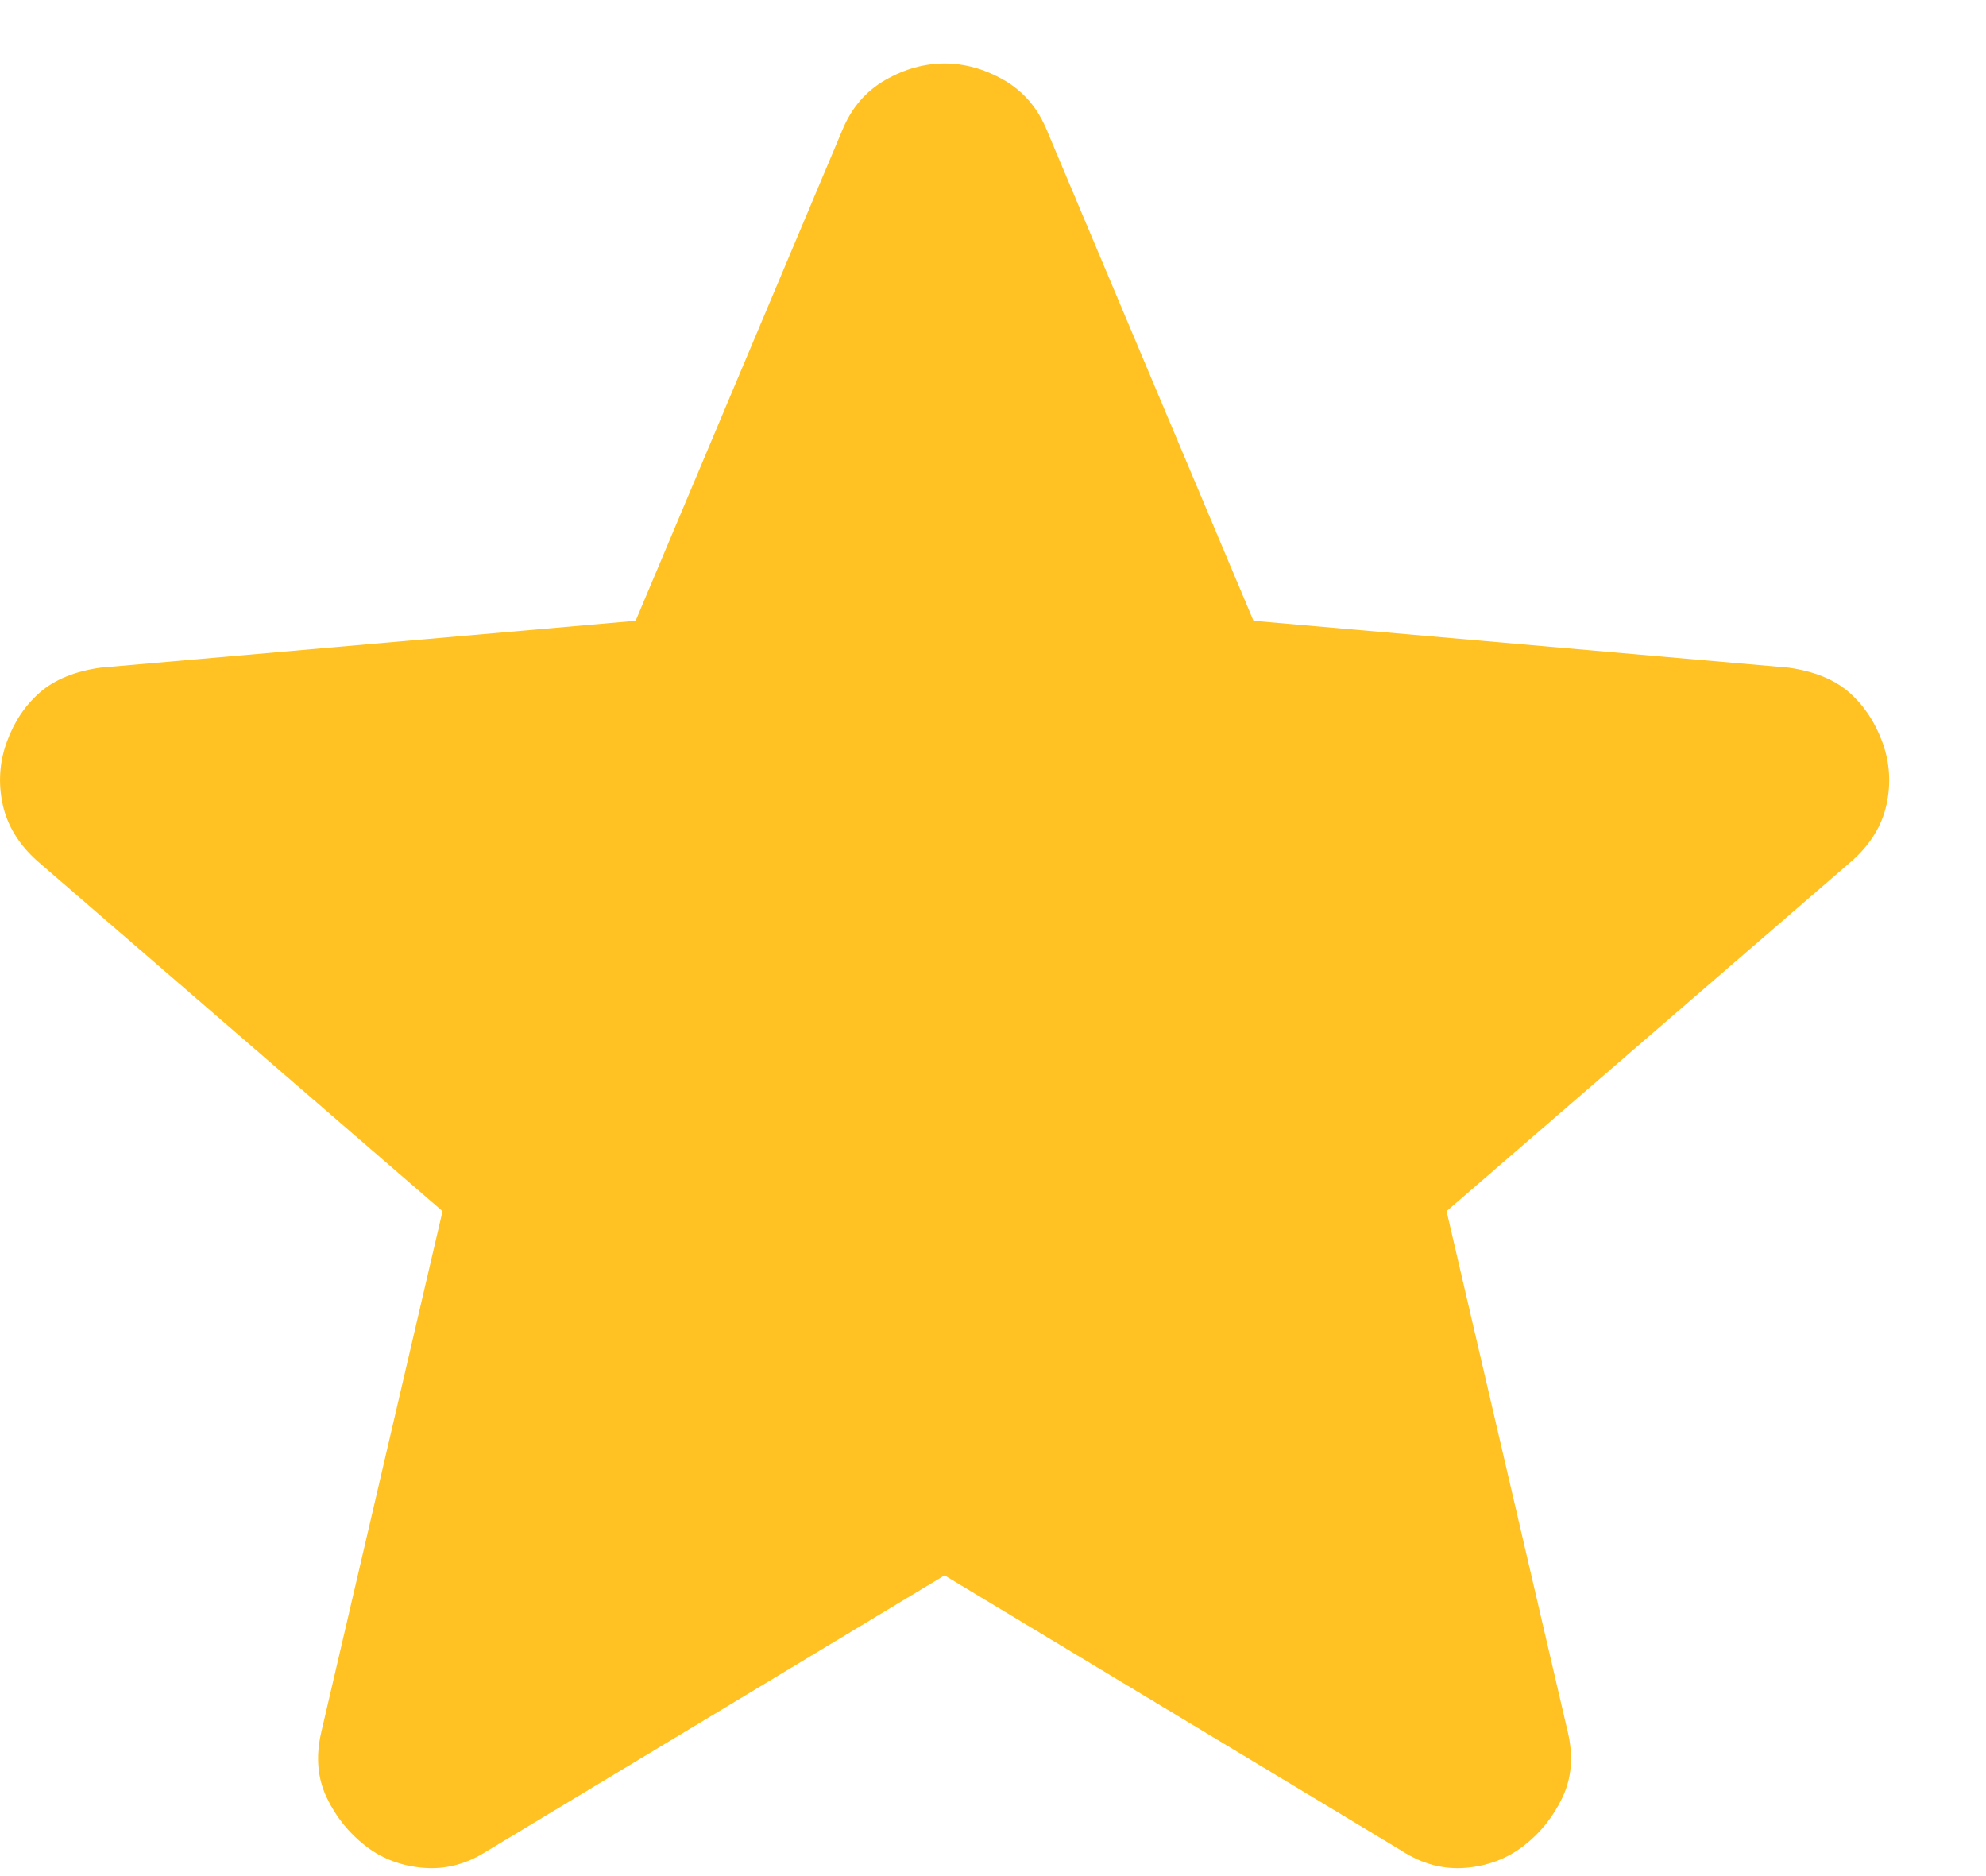 <svg width="18" height="17" viewBox="0 0 18 17" fill="none" xmlns="http://www.w3.org/2000/svg">
<path d="M8.561 14.275L4.411 16.775C4.228 16.892 4.036 16.942 3.836 16.925C3.636 16.908 3.461 16.842 3.311 16.725C3.161 16.608 3.044 16.463 2.961 16.288C2.878 16.113 2.861 15.917 2.911 15.7L4.011 10.975L0.336 7.8C0.169 7.65 0.065 7.479 0.024 7.287C-0.017 7.095 -0.005 6.908 0.061 6.725C0.127 6.542 0.227 6.392 0.361 6.275C0.495 6.158 0.678 6.083 0.911 6.05L5.761 5.625L7.636 1.175C7.719 0.975 7.849 0.825 8.024 0.725C8.199 0.625 8.378 0.575 8.561 0.575C8.744 0.575 8.923 0.625 9.098 0.725C9.273 0.825 9.403 0.975 9.486 1.175L11.361 5.625L16.211 6.05C16.444 6.083 16.628 6.158 16.761 6.275C16.894 6.392 16.994 6.542 17.061 6.725C17.128 6.908 17.14 7.096 17.099 7.288C17.058 7.48 16.953 7.651 16.786 7.8L13.111 10.975L14.211 15.7C14.261 15.917 14.244 16.113 14.161 16.288C14.078 16.463 13.961 16.609 13.811 16.725C13.661 16.841 13.486 16.908 13.286 16.925C13.086 16.942 12.894 16.892 12.711 16.775L8.561 14.275Z" fill="#FFC222"/>
</svg>
